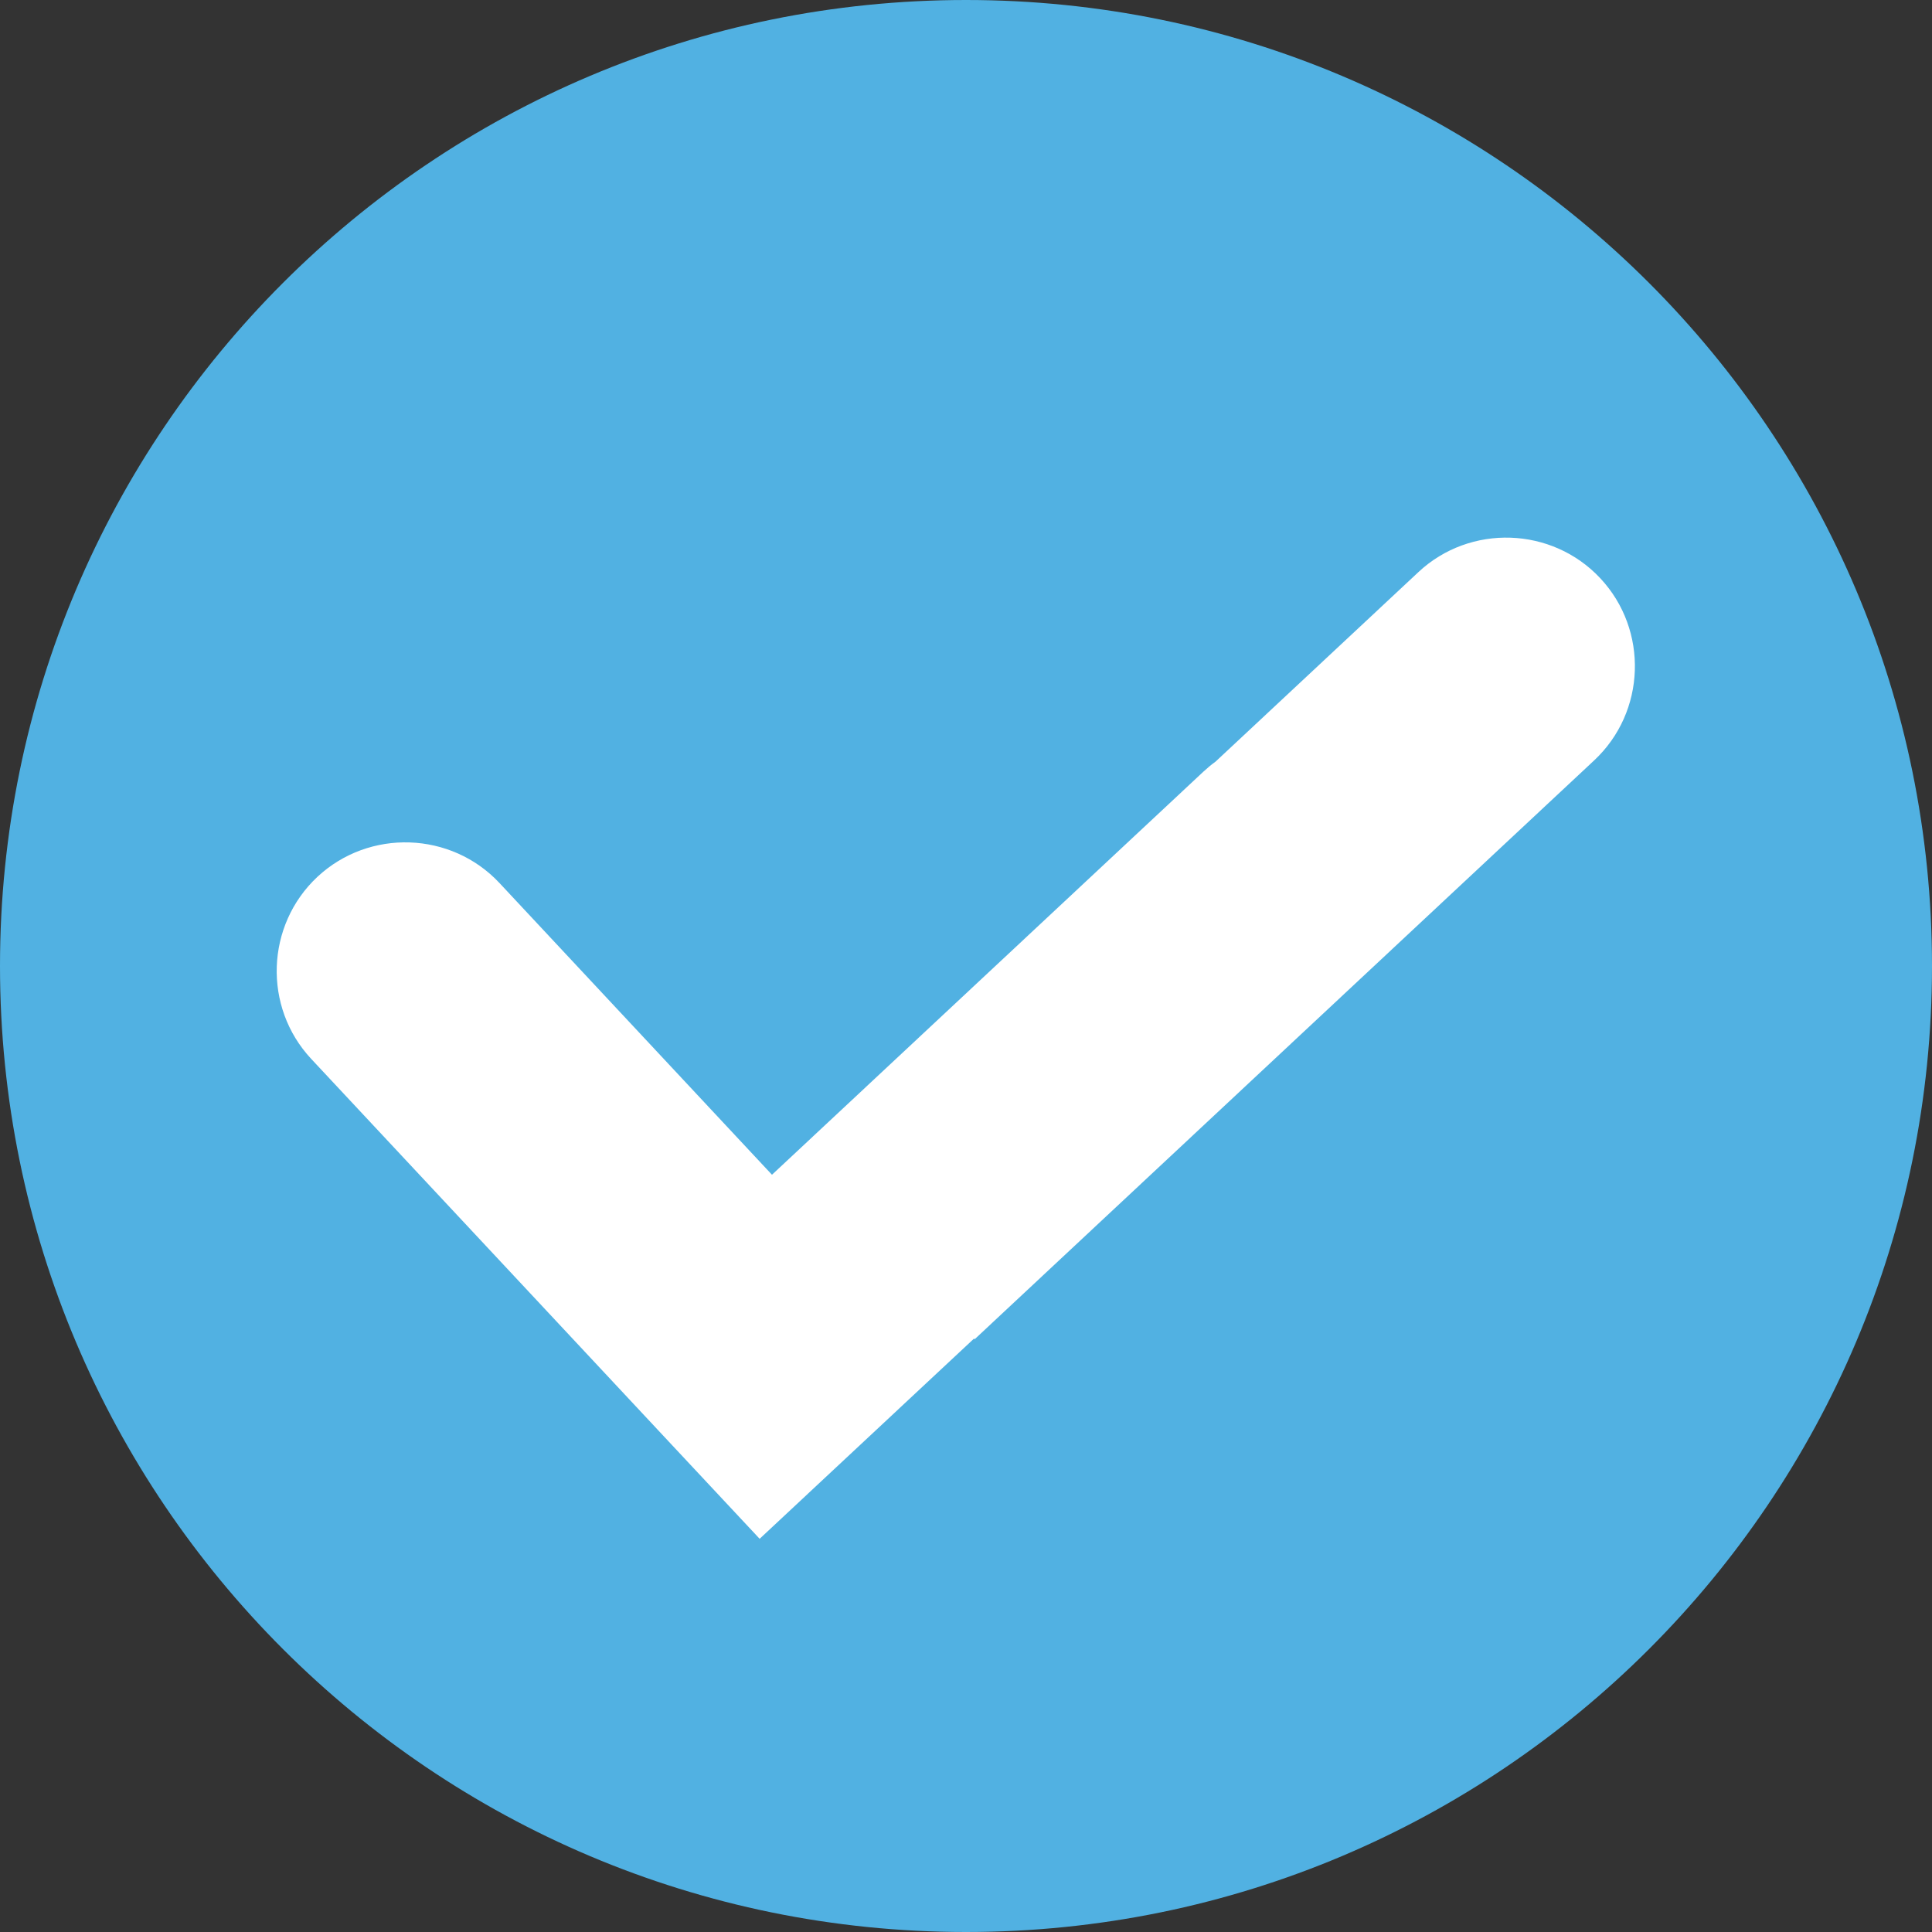 <svg width="21" height="21" viewBox="0 0 21 21" fill="none" xmlns="http://www.w3.org/2000/svg">
<rect x="0" y="0" width="21" height="21" fill="#333333" stroke="none"/>
<path d="M10.5 21C16.299 21 21 16.299 21 10.5C21 4.701 16.299 0 10.5 0C4.701 0 0 4.701 0 10.5C0 16.299 4.701 21 10.5 21Z" fill="#51B1E2"/>
<path fill-rule="evenodd" clip-rule="evenodd" d="M7.223 15.62L3.383 11.51C2.857 10.947 2.888 10.057 3.45 9.531C4.013 9.006 4.903 9.036 5.429 9.598L8.391 12.769L13.08 8.388C13.122 8.349 13.166 8.312 13.212 8.279L15.417 6.219C15.979 5.693 16.87 5.724 17.395 6.286C17.921 6.849 17.891 7.739 17.328 8.265L10.594 14.557L10.587 14.55L8.257 16.726L7.223 15.62Z" fill="white"/>
</svg>
